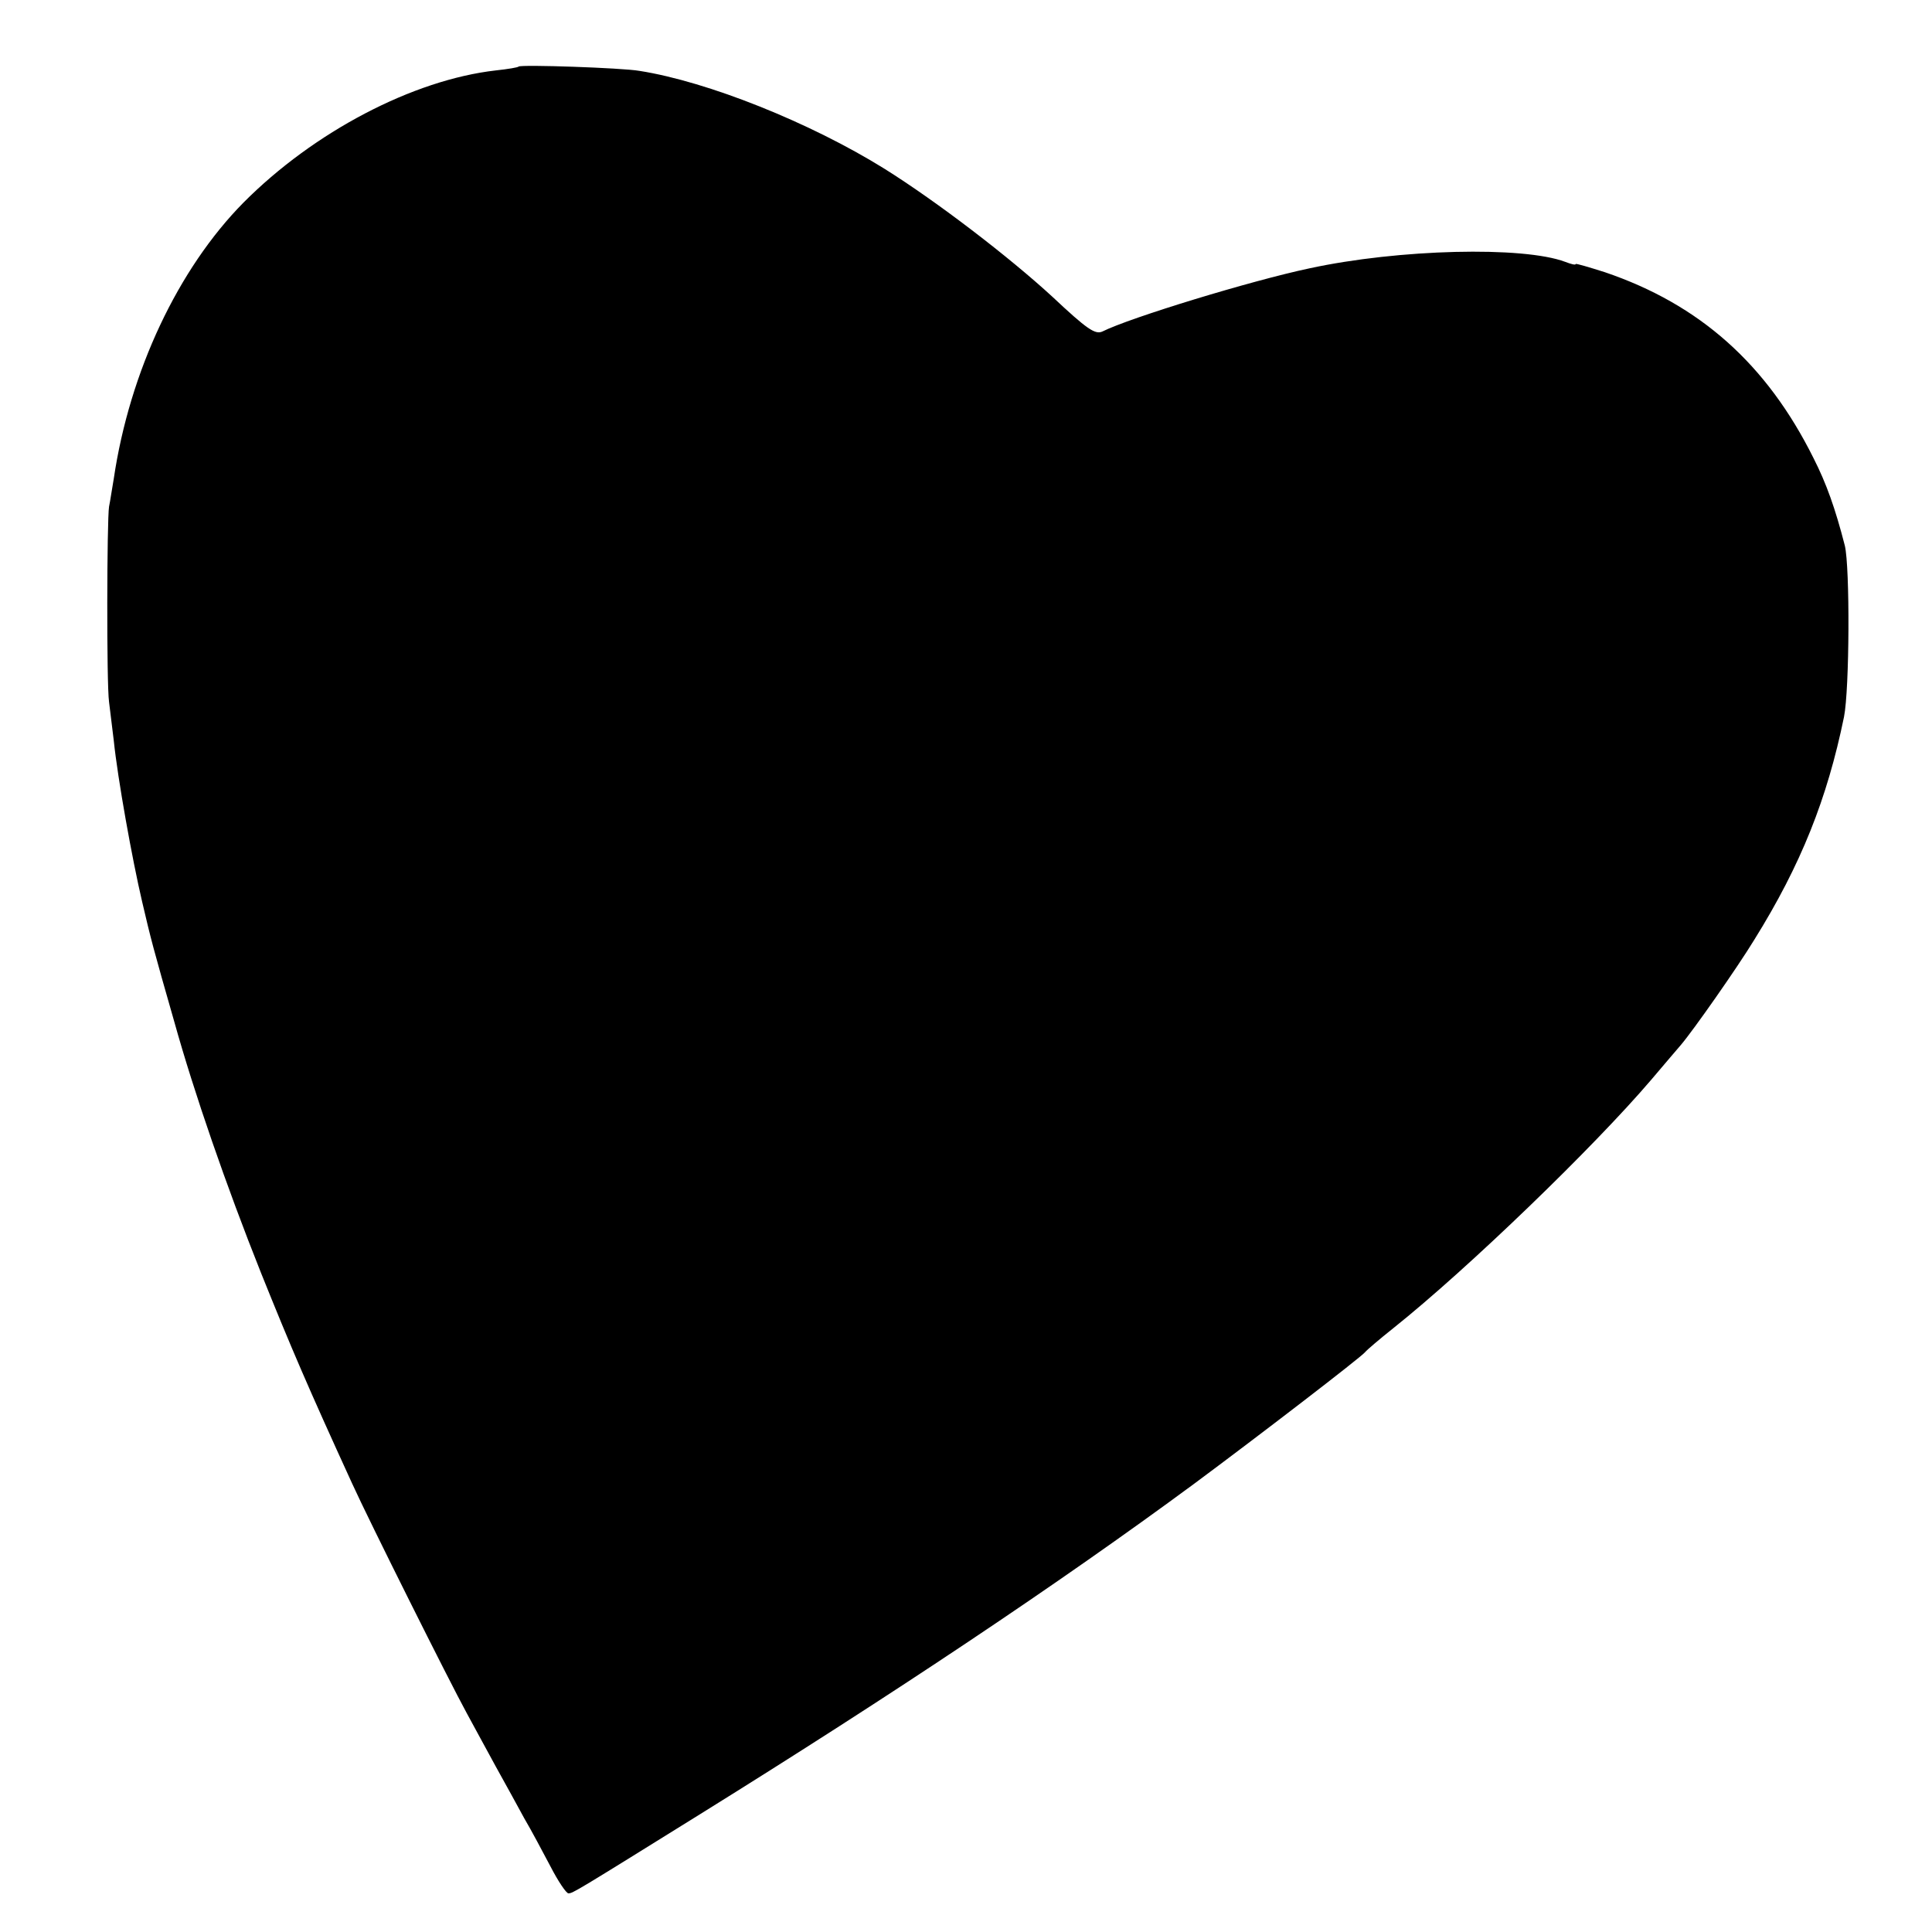 <?xml version="1.0" standalone="no"?>
<!DOCTYPE svg PUBLIC "-//W3C//DTD SVG 20010904//EN"
 "http://www.w3.org/TR/2001/REC-SVG-20010904/DTD/svg10.dtd">
<svg version="1.0" xmlns="http://www.w3.org/2000/svg"
 width="450pt" height="450pt" viewBox="0 0 450 450"
 preserveAspectRatio="xMidYMid meet">
<g transform="translate(0,450) scale(0.1,-0.1)"
fill="#000000" stroke="none">
<path d="M1208 4345 c-1 -2 -25 -6 -53 -9 -193 -22 -424 -143 -588 -308 -152
-154 -265 -393 -302 -643 -4 -22 -8 -51 -11 -65 -5 -31 -6 -413 0 -455 2 -16
7 -57 11 -90 9 -88 43 -277 66 -375 20 -86 26 -109 75 -280 46 -165 121 -382
202 -585 70 -174 109 -265 212 -490 40 -88 227 -462 267 -535 16 -30 47 -86
68 -125 21 -38 51 -92 66 -120 16 -27 43 -78 61 -112 18 -35 37 -63 42 -63 10
0 18 5 306 184 452 281 834 536 1150 769 147 109 392 297 400 308 3 4 32 29
66 56 173 138 467 422 600 578 32 38 64 75 69 81 29 34 132 181 171 245 109
175 170 329 209 519 13 65 14 349 2 399 -22 86 -43 145 -73 204 -109 219 -265
358 -486 433 -38 12 -68 21 -68 19 0 -3 -11 0 -24 5 -98 37 -388 30 -596 -15
-137 -29 -418 -115 -482 -147 -17 -8 -36 5 -117 81 -100 92 -268 221 -391 298
-172 107 -411 203 -571 228 -40 7 -275 15 -281 10z"/>
</g>
</svg>
